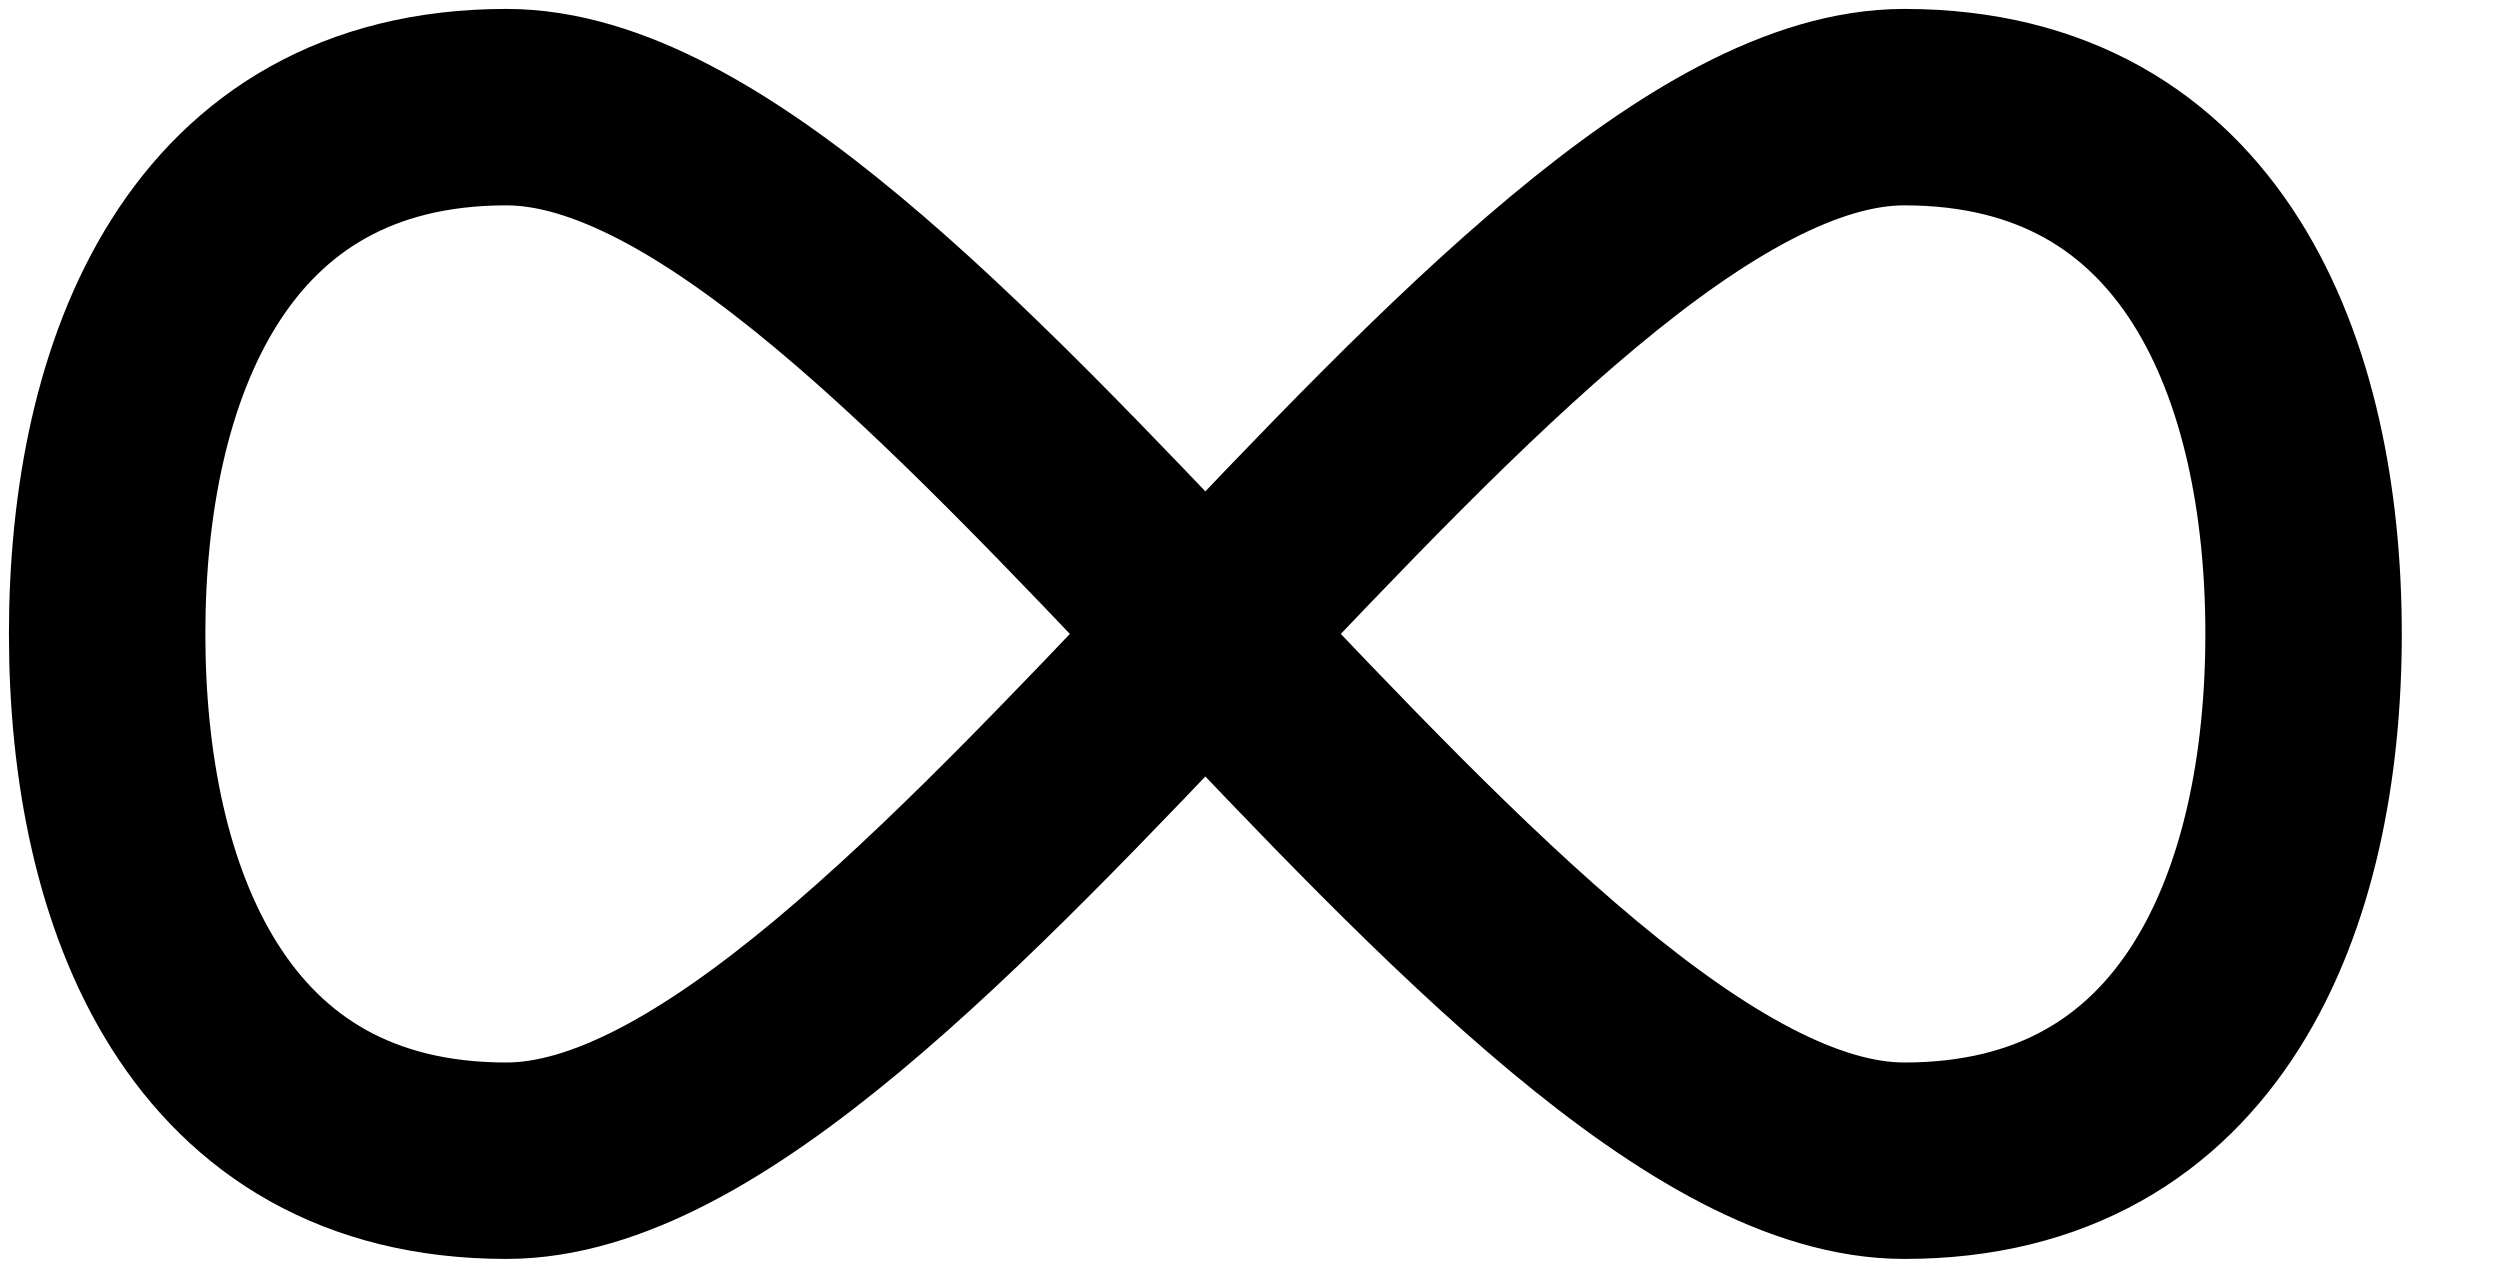 <?xml version="1.0" encoding="UTF-8"?> <svg xmlns="http://www.w3.org/2000/svg" width="140" height="72" viewBox="0 0 140 72" fill="none"><path d="M28.361 65C11.597 65 6 50.25 6 35.5C6 20.75 11.597 6 28.361 6C50.729 6 84.271 65 106.639 65C123.404 65 129 50.25 129 35.5C129 20.75 123.404 6 106.639 6C84.271 6 50.729 65 28.361 65Z" stroke="black" stroke-width="11" stroke-linecap="round" stroke-linejoin="round"></path></svg> 